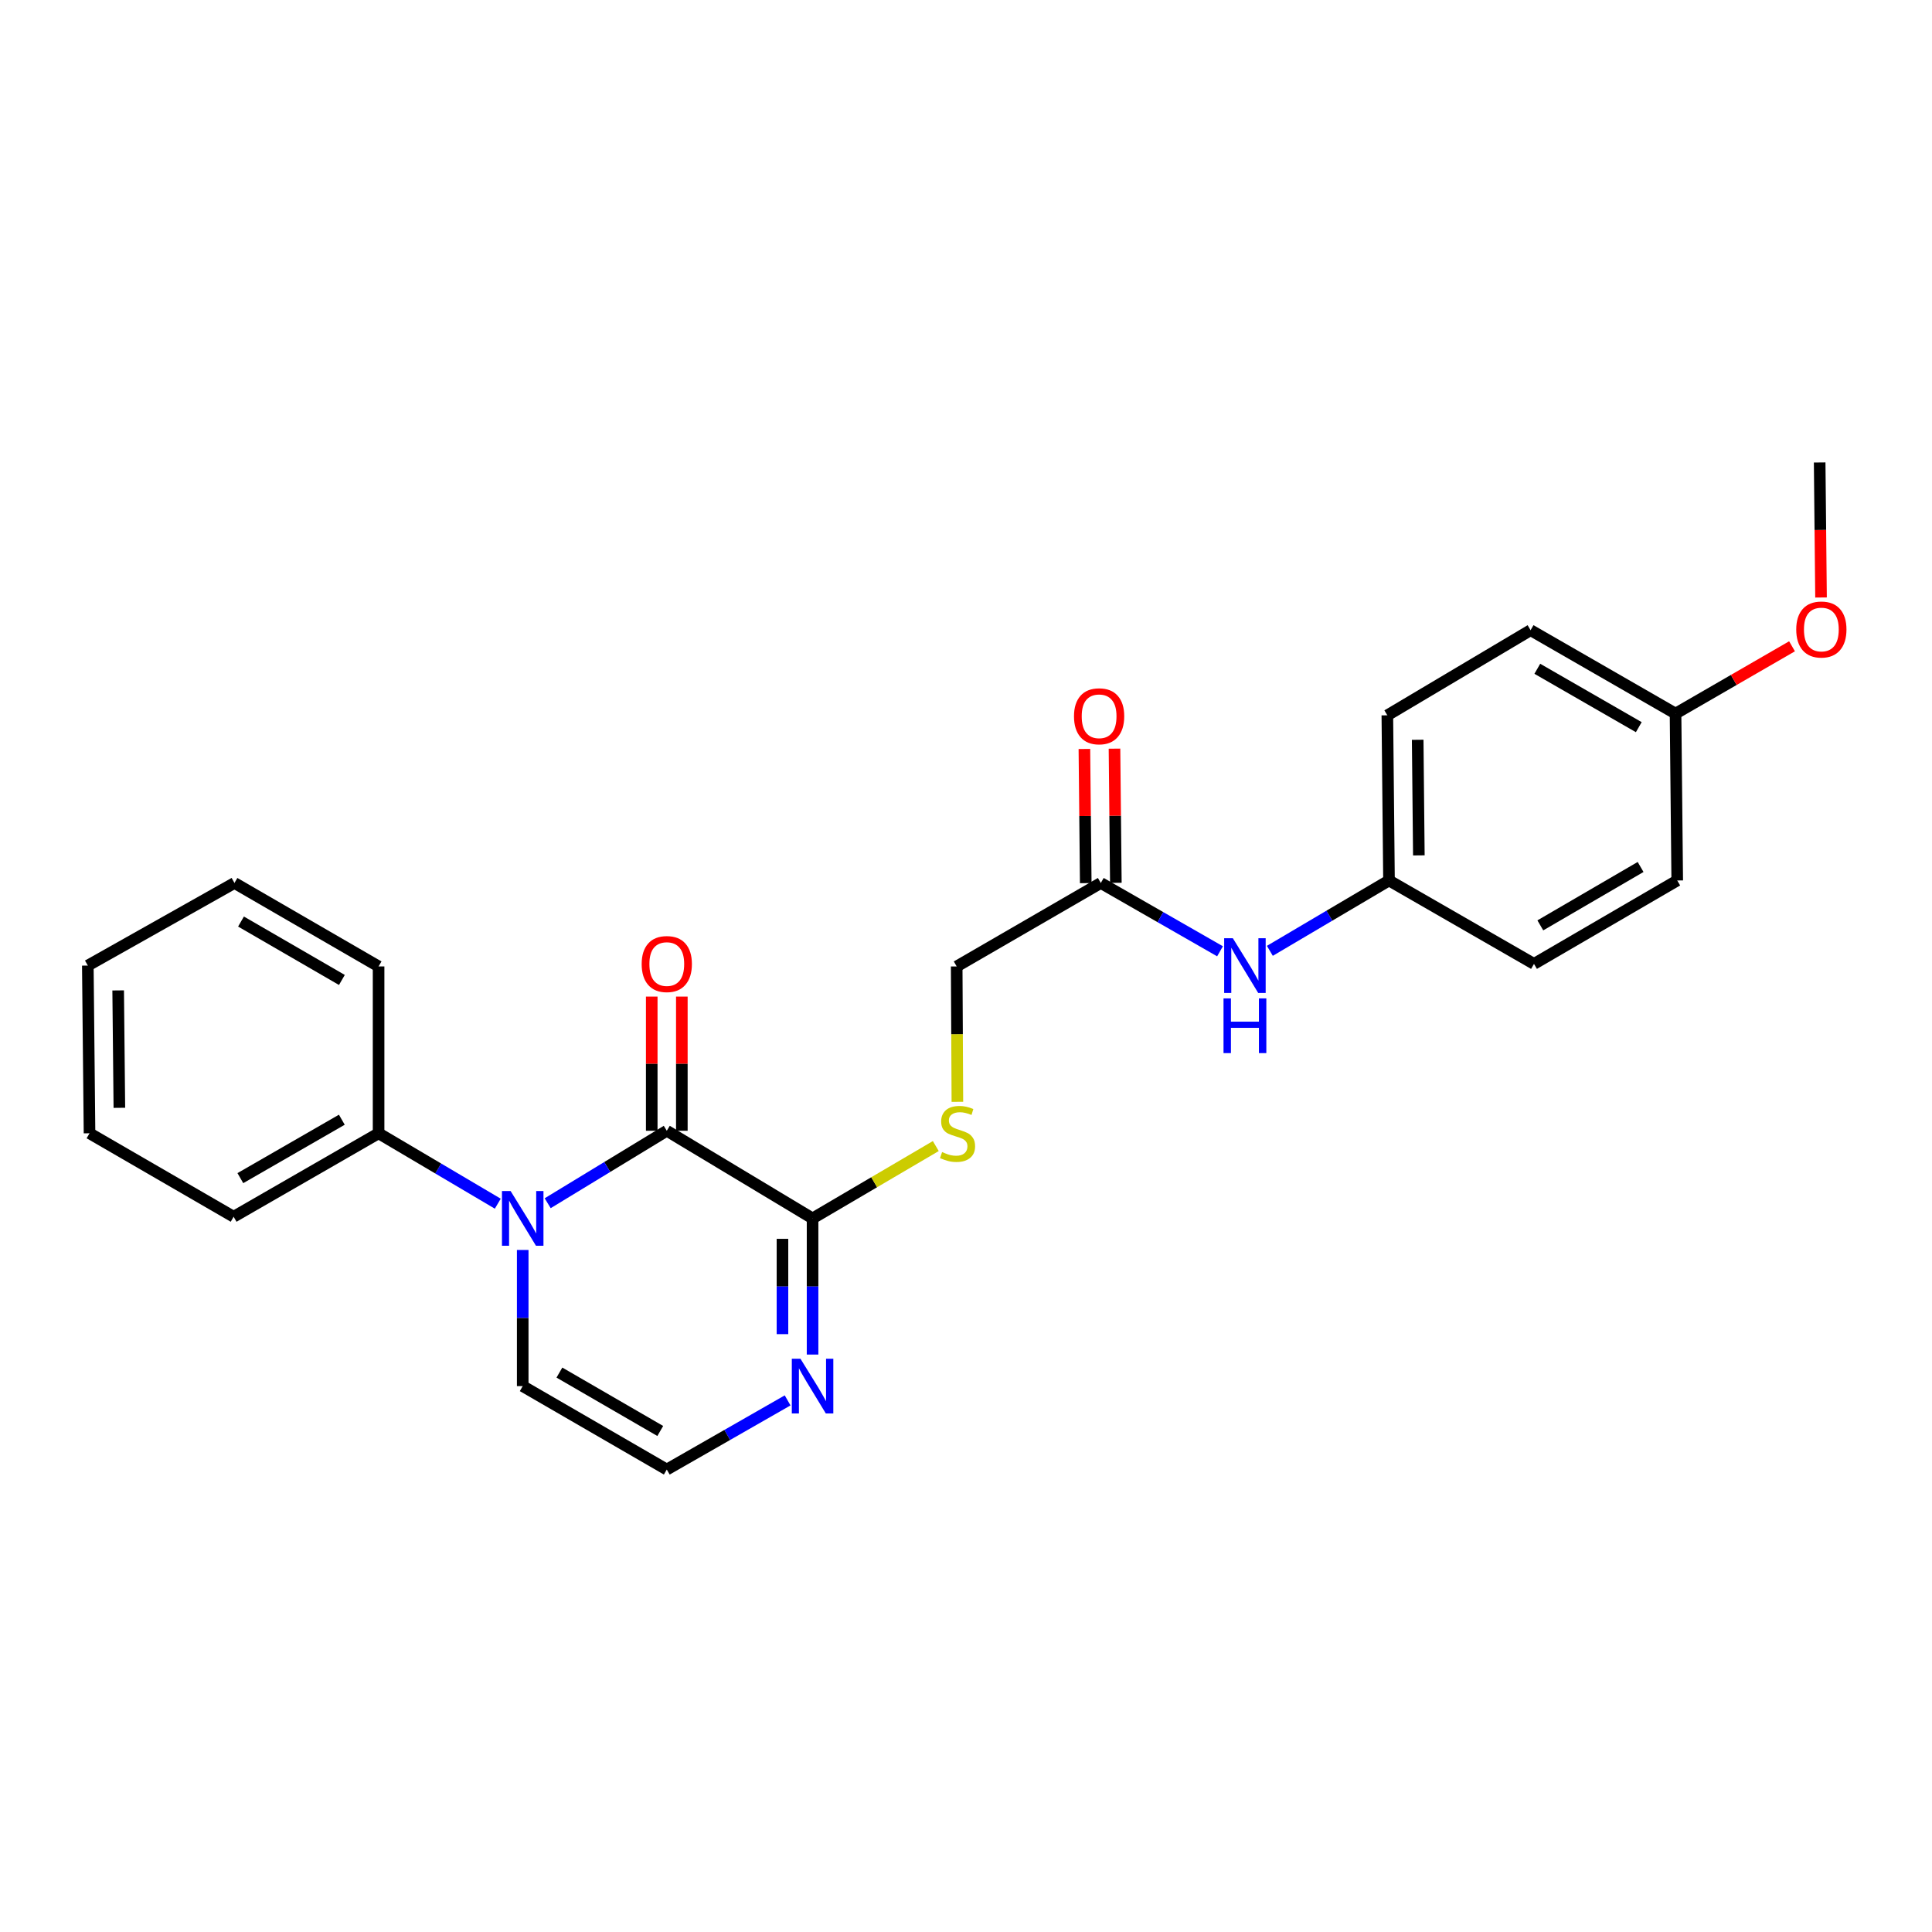 <?xml version='1.0' encoding='iso-8859-1'?>
<svg version='1.1' baseProfile='full'
              xmlns='http://www.w3.org/2000/svg'
                      xmlns:rdkit='http://www.rdkit.org/xml'
                      xmlns:xlink='http://www.w3.org/1999/xlink'
                  xml:space='preserve'
width='1000px' height='1000px' viewBox='0 0 1000 1000'>
<!-- END OF HEADER -->
<rect style='opacity:1.0;fill:#FFFFFF;stroke:none' width='1000' height='1000' x='0' y='0'> </rect>
<path class='bond-0' d='M 345.129,585.279 L 314.304,604.033' style='fill:none;fill-rule:evenodd;stroke:#000000;stroke-width:6px;stroke-linecap:butt;stroke-linejoin:miter;stroke-opacity:1' />
<path class='bond-0' d='M 314.304,604.033 L 283.479,622.787' style='fill:none;fill-rule:evenodd;stroke:#0000FF;stroke-width:6px;stroke-linecap:butt;stroke-linejoin:miter;stroke-opacity:1' />
<path class='bond-1' d='M 345.129,585.279 L 420.584,630.649' style='fill:none;fill-rule:evenodd;stroke:#000000;stroke-width:6px;stroke-linecap:butt;stroke-linejoin:miter;stroke-opacity:1' />
<path class='bond-7' d='M 352.918,585.279 L 352.918,550.554' style='fill:none;fill-rule:evenodd;stroke:#000000;stroke-width:6px;stroke-linecap:butt;stroke-linejoin:miter;stroke-opacity:1' />
<path class='bond-7' d='M 352.918,550.554 L 352.918,515.829' style='fill:none;fill-rule:evenodd;stroke:#FF0000;stroke-width:6px;stroke-linecap:butt;stroke-linejoin:miter;stroke-opacity:1' />
<path class='bond-7' d='M 337.339,585.279 L 337.339,550.554' style='fill:none;fill-rule:evenodd;stroke:#000000;stroke-width:6px;stroke-linecap:butt;stroke-linejoin:miter;stroke-opacity:1' />
<path class='bond-7' d='M 337.339,550.554 L 337.339,515.829' style='fill:none;fill-rule:evenodd;stroke:#FF0000;stroke-width:6px;stroke-linecap:butt;stroke-linejoin:miter;stroke-opacity:1' />
<path class='bond-4' d='M 270.557,646.979 L 270.557,682.215' style='fill:none;fill-rule:evenodd;stroke:#0000FF;stroke-width:6px;stroke-linecap:butt;stroke-linejoin:miter;stroke-opacity:1' />
<path class='bond-4' d='M 270.557,682.215 L 270.557,717.451' style='fill:none;fill-rule:evenodd;stroke:#000000;stroke-width:6px;stroke-linecap:butt;stroke-linejoin:miter;stroke-opacity:1' />
<path class='bond-8' d='M 257.651,623.026 L 226.804,604.806' style='fill:none;fill-rule:evenodd;stroke:#0000FF;stroke-width:6px;stroke-linecap:butt;stroke-linejoin:miter;stroke-opacity:1' />
<path class='bond-8' d='M 226.804,604.806 L 195.958,586.586' style='fill:none;fill-rule:evenodd;stroke:#000000;stroke-width:6px;stroke-linecap:butt;stroke-linejoin:miter;stroke-opacity:1' />
<path class='bond-2' d='M 420.584,630.649 L 420.584,665.885' style='fill:none;fill-rule:evenodd;stroke:#000000;stroke-width:6px;stroke-linecap:butt;stroke-linejoin:miter;stroke-opacity:1' />
<path class='bond-2' d='M 420.584,665.885 L 420.584,701.121' style='fill:none;fill-rule:evenodd;stroke:#0000FF;stroke-width:6px;stroke-linecap:butt;stroke-linejoin:miter;stroke-opacity:1' />
<path class='bond-2' d='M 405.005,641.22 L 405.005,665.885' style='fill:none;fill-rule:evenodd;stroke:#000000;stroke-width:6px;stroke-linecap:butt;stroke-linejoin:miter;stroke-opacity:1' />
<path class='bond-2' d='M 405.005,665.885 L 405.005,690.55' style='fill:none;fill-rule:evenodd;stroke:#0000FF;stroke-width:6px;stroke-linecap:butt;stroke-linejoin:miter;stroke-opacity:1' />
<path class='bond-3' d='M 420.584,630.649 L 452.476,611.922' style='fill:none;fill-rule:evenodd;stroke:#000000;stroke-width:6px;stroke-linecap:butt;stroke-linejoin:miter;stroke-opacity:1' />
<path class='bond-3' d='M 452.476,611.922 L 484.368,593.195' style='fill:none;fill-rule:evenodd;stroke:#CCCC00;stroke-width:6px;stroke-linecap:butt;stroke-linejoin:miter;stroke-opacity:1' />
<path class='bond-5' d='M 407.671,724.841 L 376.4,742.736' style='fill:none;fill-rule:evenodd;stroke:#0000FF;stroke-width:6px;stroke-linecap:butt;stroke-linejoin:miter;stroke-opacity:1' />
<path class='bond-5' d='M 376.4,742.736 L 345.129,760.631' style='fill:none;fill-rule:evenodd;stroke:#000000;stroke-width:6px;stroke-linecap:butt;stroke-linejoin:miter;stroke-opacity:1' />
<path class='bond-11' d='M 495.541,570.307 L 495.362,535.266' style='fill:none;fill-rule:evenodd;stroke:#CCCC00;stroke-width:6px;stroke-linecap:butt;stroke-linejoin:miter;stroke-opacity:1' />
<path class='bond-11' d='M 495.362,535.266 L 495.182,500.225' style='fill:none;fill-rule:evenodd;stroke:#000000;stroke-width:6px;stroke-linecap:butt;stroke-linejoin:miter;stroke-opacity:1' />
<path class='bond-25' d='M 270.557,717.451 L 345.129,760.631' style='fill:none;fill-rule:evenodd;stroke:#000000;stroke-width:6px;stroke-linecap:butt;stroke-linejoin:miter;stroke-opacity:1' />
<path class='bond-25' d='M 289.549,710.446 L 341.75,740.672' style='fill:none;fill-rule:evenodd;stroke:#000000;stroke-width:6px;stroke-linecap:butt;stroke-linejoin:miter;stroke-opacity:1' />
<path class='bond-6' d='M 569.772,457.027 L 495.182,500.225' style='fill:none;fill-rule:evenodd;stroke:#000000;stroke-width:6px;stroke-linecap:butt;stroke-linejoin:miter;stroke-opacity:1' />
<path class='bond-9' d='M 569.772,457.027 L 600.627,474.708' style='fill:none;fill-rule:evenodd;stroke:#000000;stroke-width:6px;stroke-linecap:butt;stroke-linejoin:miter;stroke-opacity:1' />
<path class='bond-9' d='M 600.627,474.708 L 631.481,492.389' style='fill:none;fill-rule:evenodd;stroke:#0000FF;stroke-width:6px;stroke-linecap:butt;stroke-linejoin:miter;stroke-opacity:1' />
<path class='bond-10' d='M 577.561,456.949 L 577.21,422.228' style='fill:none;fill-rule:evenodd;stroke:#000000;stroke-width:6px;stroke-linecap:butt;stroke-linejoin:miter;stroke-opacity:1' />
<path class='bond-10' d='M 577.21,422.228 L 576.858,387.507' style='fill:none;fill-rule:evenodd;stroke:#FF0000;stroke-width:6px;stroke-linecap:butt;stroke-linejoin:miter;stroke-opacity:1' />
<path class='bond-10' d='M 561.983,457.106 L 561.631,422.385' style='fill:none;fill-rule:evenodd;stroke:#000000;stroke-width:6px;stroke-linecap:butt;stroke-linejoin:miter;stroke-opacity:1' />
<path class='bond-10' d='M 561.631,422.385 L 561.28,387.665' style='fill:none;fill-rule:evenodd;stroke:#FF0000;stroke-width:6px;stroke-linecap:butt;stroke-linejoin:miter;stroke-opacity:1' />
<path class='bond-19' d='M 195.958,586.586 L 120.927,629.783' style='fill:none;fill-rule:evenodd;stroke:#000000;stroke-width:6px;stroke-linecap:butt;stroke-linejoin:miter;stroke-opacity:1' />
<path class='bond-19' d='M 176.93,579.564 L 124.409,609.802' style='fill:none;fill-rule:evenodd;stroke:#000000;stroke-width:6px;stroke-linecap:butt;stroke-linejoin:miter;stroke-opacity:1' />
<path class='bond-20' d='M 195.958,586.586 L 195.958,500.225' style='fill:none;fill-rule:evenodd;stroke:#000000;stroke-width:6px;stroke-linecap:butt;stroke-linejoin:miter;stroke-opacity:1' />
<path class='bond-12' d='M 657.276,492.153 L 688.109,473.941' style='fill:none;fill-rule:evenodd;stroke:#0000FF;stroke-width:6px;stroke-linecap:butt;stroke-linejoin:miter;stroke-opacity:1' />
<path class='bond-12' d='M 688.109,473.941 L 718.943,455.729' style='fill:none;fill-rule:evenodd;stroke:#000000;stroke-width:6px;stroke-linecap:butt;stroke-linejoin:miter;stroke-opacity:1' />
<path class='bond-14' d='M 718.943,455.729 L 793.991,498.909' style='fill:none;fill-rule:evenodd;stroke:#000000;stroke-width:6px;stroke-linecap:butt;stroke-linejoin:miter;stroke-opacity:1' />
<path class='bond-15' d='M 718.943,455.729 L 718.086,370.243' style='fill:none;fill-rule:evenodd;stroke:#000000;stroke-width:6px;stroke-linecap:butt;stroke-linejoin:miter;stroke-opacity:1' />
<path class='bond-15' d='M 734.393,442.75 L 733.793,382.909' style='fill:none;fill-rule:evenodd;stroke:#000000;stroke-width:6px;stroke-linecap:butt;stroke-linejoin:miter;stroke-opacity:1' />
<path class='bond-13' d='M 867.257,369.351 L 792.226,326.18' style='fill:none;fill-rule:evenodd;stroke:#000000;stroke-width:6px;stroke-linecap:butt;stroke-linejoin:miter;stroke-opacity:1' />
<path class='bond-13' d='M 848.232,376.379 L 795.711,346.159' style='fill:none;fill-rule:evenodd;stroke:#000000;stroke-width:6px;stroke-linecap:butt;stroke-linejoin:miter;stroke-opacity:1' />
<path class='bond-18' d='M 867.257,369.351 L 897.403,351.934' style='fill:none;fill-rule:evenodd;stroke:#000000;stroke-width:6px;stroke-linecap:butt;stroke-linejoin:miter;stroke-opacity:1' />
<path class='bond-18' d='M 897.403,351.934 L 927.55,334.517' style='fill:none;fill-rule:evenodd;stroke:#FF0000;stroke-width:6px;stroke-linecap:butt;stroke-linejoin:miter;stroke-opacity:1' />
<path class='bond-27' d='M 867.257,369.351 L 868.131,455.729' style='fill:none;fill-rule:evenodd;stroke:#000000;stroke-width:6px;stroke-linecap:butt;stroke-linejoin:miter;stroke-opacity:1' />
<path class='bond-17' d='M 793.991,498.909 L 868.131,455.729' style='fill:none;fill-rule:evenodd;stroke:#000000;stroke-width:6px;stroke-linecap:butt;stroke-linejoin:miter;stroke-opacity:1' />
<path class='bond-17' d='M 797.272,478.97 L 849.169,448.744' style='fill:none;fill-rule:evenodd;stroke:#000000;stroke-width:6px;stroke-linecap:butt;stroke-linejoin:miter;stroke-opacity:1' />
<path class='bond-16' d='M 718.086,370.243 L 792.226,326.18' style='fill:none;fill-rule:evenodd;stroke:#000000;stroke-width:6px;stroke-linecap:butt;stroke-linejoin:miter;stroke-opacity:1' />
<path class='bond-21' d='M 942.562,309.267 L 942.209,274.318' style='fill:none;fill-rule:evenodd;stroke:#FF0000;stroke-width:6px;stroke-linecap:butt;stroke-linejoin:miter;stroke-opacity:1' />
<path class='bond-21' d='M 942.209,274.318 L 941.855,239.369' style='fill:none;fill-rule:evenodd;stroke:#000000;stroke-width:6px;stroke-linecap:butt;stroke-linejoin:miter;stroke-opacity:1' />
<path class='bond-22' d='M 120.927,629.783 L 46.337,586.586' style='fill:none;fill-rule:evenodd;stroke:#000000;stroke-width:6px;stroke-linecap:butt;stroke-linejoin:miter;stroke-opacity:1' />
<path class='bond-23' d='M 195.958,500.225 L 121.36,457.027' style='fill:none;fill-rule:evenodd;stroke:#000000;stroke-width:6px;stroke-linecap:butt;stroke-linejoin:miter;stroke-opacity:1' />
<path class='bond-23' d='M 176.961,507.227 L 124.743,476.989' style='fill:none;fill-rule:evenodd;stroke:#000000;stroke-width:6px;stroke-linecap:butt;stroke-linejoin:miter;stroke-opacity:1' />
<path class='bond-26' d='M 46.337,586.586 L 45.455,499.775' style='fill:none;fill-rule:evenodd;stroke:#000000;stroke-width:6px;stroke-linecap:butt;stroke-linejoin:miter;stroke-opacity:1' />
<path class='bond-26' d='M 61.783,573.406 L 61.165,512.638' style='fill:none;fill-rule:evenodd;stroke:#000000;stroke-width:6px;stroke-linecap:butt;stroke-linejoin:miter;stroke-opacity:1' />
<path class='bond-24' d='M 121.36,457.027 L 45.455,499.775' style='fill:none;fill-rule:evenodd;stroke:#000000;stroke-width:6px;stroke-linecap:butt;stroke-linejoin:miter;stroke-opacity:1' />
<path  class='atom-1' d='M 264.297 616.489
L 273.577 631.489
Q 274.497 632.969, 275.977 635.649
Q 277.457 638.329, 277.537 638.489
L 277.537 616.489
L 281.297 616.489
L 281.297 644.809
L 277.417 644.809
L 267.457 628.409
Q 266.297 626.489, 265.057 624.289
Q 263.857 622.089, 263.497 621.409
L 263.497 644.809
L 259.817 644.809
L 259.817 616.489
L 264.297 616.489
' fill='#0000FF'/>
<path  class='atom-3' d='M 414.324 703.291
L 423.604 718.291
Q 424.524 719.771, 426.004 722.451
Q 427.484 725.131, 427.564 725.291
L 427.564 703.291
L 431.324 703.291
L 431.324 731.611
L 427.444 731.611
L 417.484 715.211
Q 416.324 713.291, 415.084 711.091
Q 413.884 708.891, 413.524 708.211
L 413.524 731.611
L 409.844 731.611
L 409.844 703.291
L 414.324 703.291
' fill='#0000FF'/>
<path  class='atom-4' d='M 487.624 596.306
Q 487.944 596.426, 489.264 596.986
Q 490.584 597.546, 492.024 597.906
Q 493.504 598.226, 494.944 598.226
Q 497.624 598.226, 499.184 596.946
Q 500.744 595.626, 500.744 593.346
Q 500.744 591.786, 499.944 590.826
Q 499.184 589.866, 497.984 589.346
Q 496.784 588.826, 494.784 588.226
Q 492.264 587.466, 490.744 586.746
Q 489.264 586.026, 488.184 584.506
Q 487.144 582.986, 487.144 580.426
Q 487.144 576.866, 489.544 574.666
Q 491.984 572.466, 496.784 572.466
Q 500.064 572.466, 503.784 574.026
L 502.864 577.106
Q 499.464 575.706, 496.904 575.706
Q 494.144 575.706, 492.624 576.866
Q 491.104 577.986, 491.144 579.946
Q 491.144 581.466, 491.904 582.386
Q 492.704 583.306, 493.824 583.826
Q 494.984 584.346, 496.904 584.946
Q 499.464 585.746, 500.984 586.546
Q 502.504 587.346, 503.584 588.986
Q 504.704 590.586, 504.704 593.346
Q 504.704 597.266, 502.064 599.386
Q 499.464 601.466, 495.104 601.466
Q 492.584 601.466, 490.664 600.906
Q 488.784 600.386, 486.544 599.466
L 487.624 596.306
' fill='#CCCC00'/>
<path  class='atom-8' d='M 332.129 498.989
Q 332.129 492.189, 335.489 488.389
Q 338.849 484.589, 345.129 484.589
Q 351.409 484.589, 354.769 488.389
Q 358.129 492.189, 358.129 498.989
Q 358.129 505.869, 354.729 509.789
Q 351.329 513.669, 345.129 513.669
Q 338.889 513.669, 335.489 509.789
Q 332.129 505.909, 332.129 498.989
M 345.129 510.469
Q 349.449 510.469, 351.769 507.589
Q 354.129 504.669, 354.129 498.989
Q 354.129 493.429, 351.769 490.629
Q 349.449 487.789, 345.129 487.789
Q 340.809 487.789, 338.449 490.589
Q 336.129 493.389, 336.129 498.989
Q 336.129 504.709, 338.449 507.589
Q 340.809 510.469, 345.129 510.469
' fill='#FF0000'/>
<path  class='atom-10' d='M 638.11 485.615
L 647.39 500.615
Q 648.31 502.095, 649.79 504.775
Q 651.27 507.455, 651.35 507.615
L 651.35 485.615
L 655.11 485.615
L 655.11 513.935
L 651.23 513.935
L 641.27 497.535
Q 640.11 495.615, 638.87 493.415
Q 637.67 491.215, 637.31 490.535
L 637.31 513.935
L 633.63 513.935
L 633.63 485.615
L 638.11 485.615
' fill='#0000FF'/>
<path  class='atom-10' d='M 633.29 516.767
L 637.13 516.767
L 637.13 528.807
L 651.61 528.807
L 651.61 516.767
L 655.45 516.767
L 655.45 545.087
L 651.61 545.087
L 651.61 532.007
L 637.13 532.007
L 637.13 545.087
L 633.29 545.087
L 633.29 516.767
' fill='#0000FF'/>
<path  class='atom-11' d='M 555.898 370.747
Q 555.898 363.947, 559.258 360.147
Q 562.618 356.347, 568.898 356.347
Q 575.178 356.347, 578.538 360.147
Q 581.898 363.947, 581.898 370.747
Q 581.898 377.627, 578.498 381.547
Q 575.098 385.427, 568.898 385.427
Q 562.658 385.427, 559.258 381.547
Q 555.898 377.667, 555.898 370.747
M 568.898 382.227
Q 573.218 382.227, 575.538 379.347
Q 577.898 376.427, 577.898 370.747
Q 577.898 365.187, 575.538 362.387
Q 573.218 359.547, 568.898 359.547
Q 564.578 359.547, 562.218 362.347
Q 559.898 365.147, 559.898 370.747
Q 559.898 376.467, 562.218 379.347
Q 564.578 382.227, 568.898 382.227
' fill='#FF0000'/>
<path  class='atom-19' d='M 929.729 325.827
Q 929.729 319.027, 933.089 315.227
Q 936.449 311.427, 942.729 311.427
Q 949.009 311.427, 952.369 315.227
Q 955.729 319.027, 955.729 325.827
Q 955.729 332.707, 952.329 336.627
Q 948.929 340.507, 942.729 340.507
Q 936.489 340.507, 933.089 336.627
Q 929.729 332.747, 929.729 325.827
M 942.729 337.307
Q 947.049 337.307, 949.369 334.427
Q 951.729 331.507, 951.729 325.827
Q 951.729 320.267, 949.369 317.467
Q 947.049 314.627, 942.729 314.627
Q 938.409 314.627, 936.049 317.427
Q 933.729 320.227, 933.729 325.827
Q 933.729 331.547, 936.049 334.427
Q 938.409 337.307, 942.729 337.307
' fill='#FF0000'/>
</svg>
